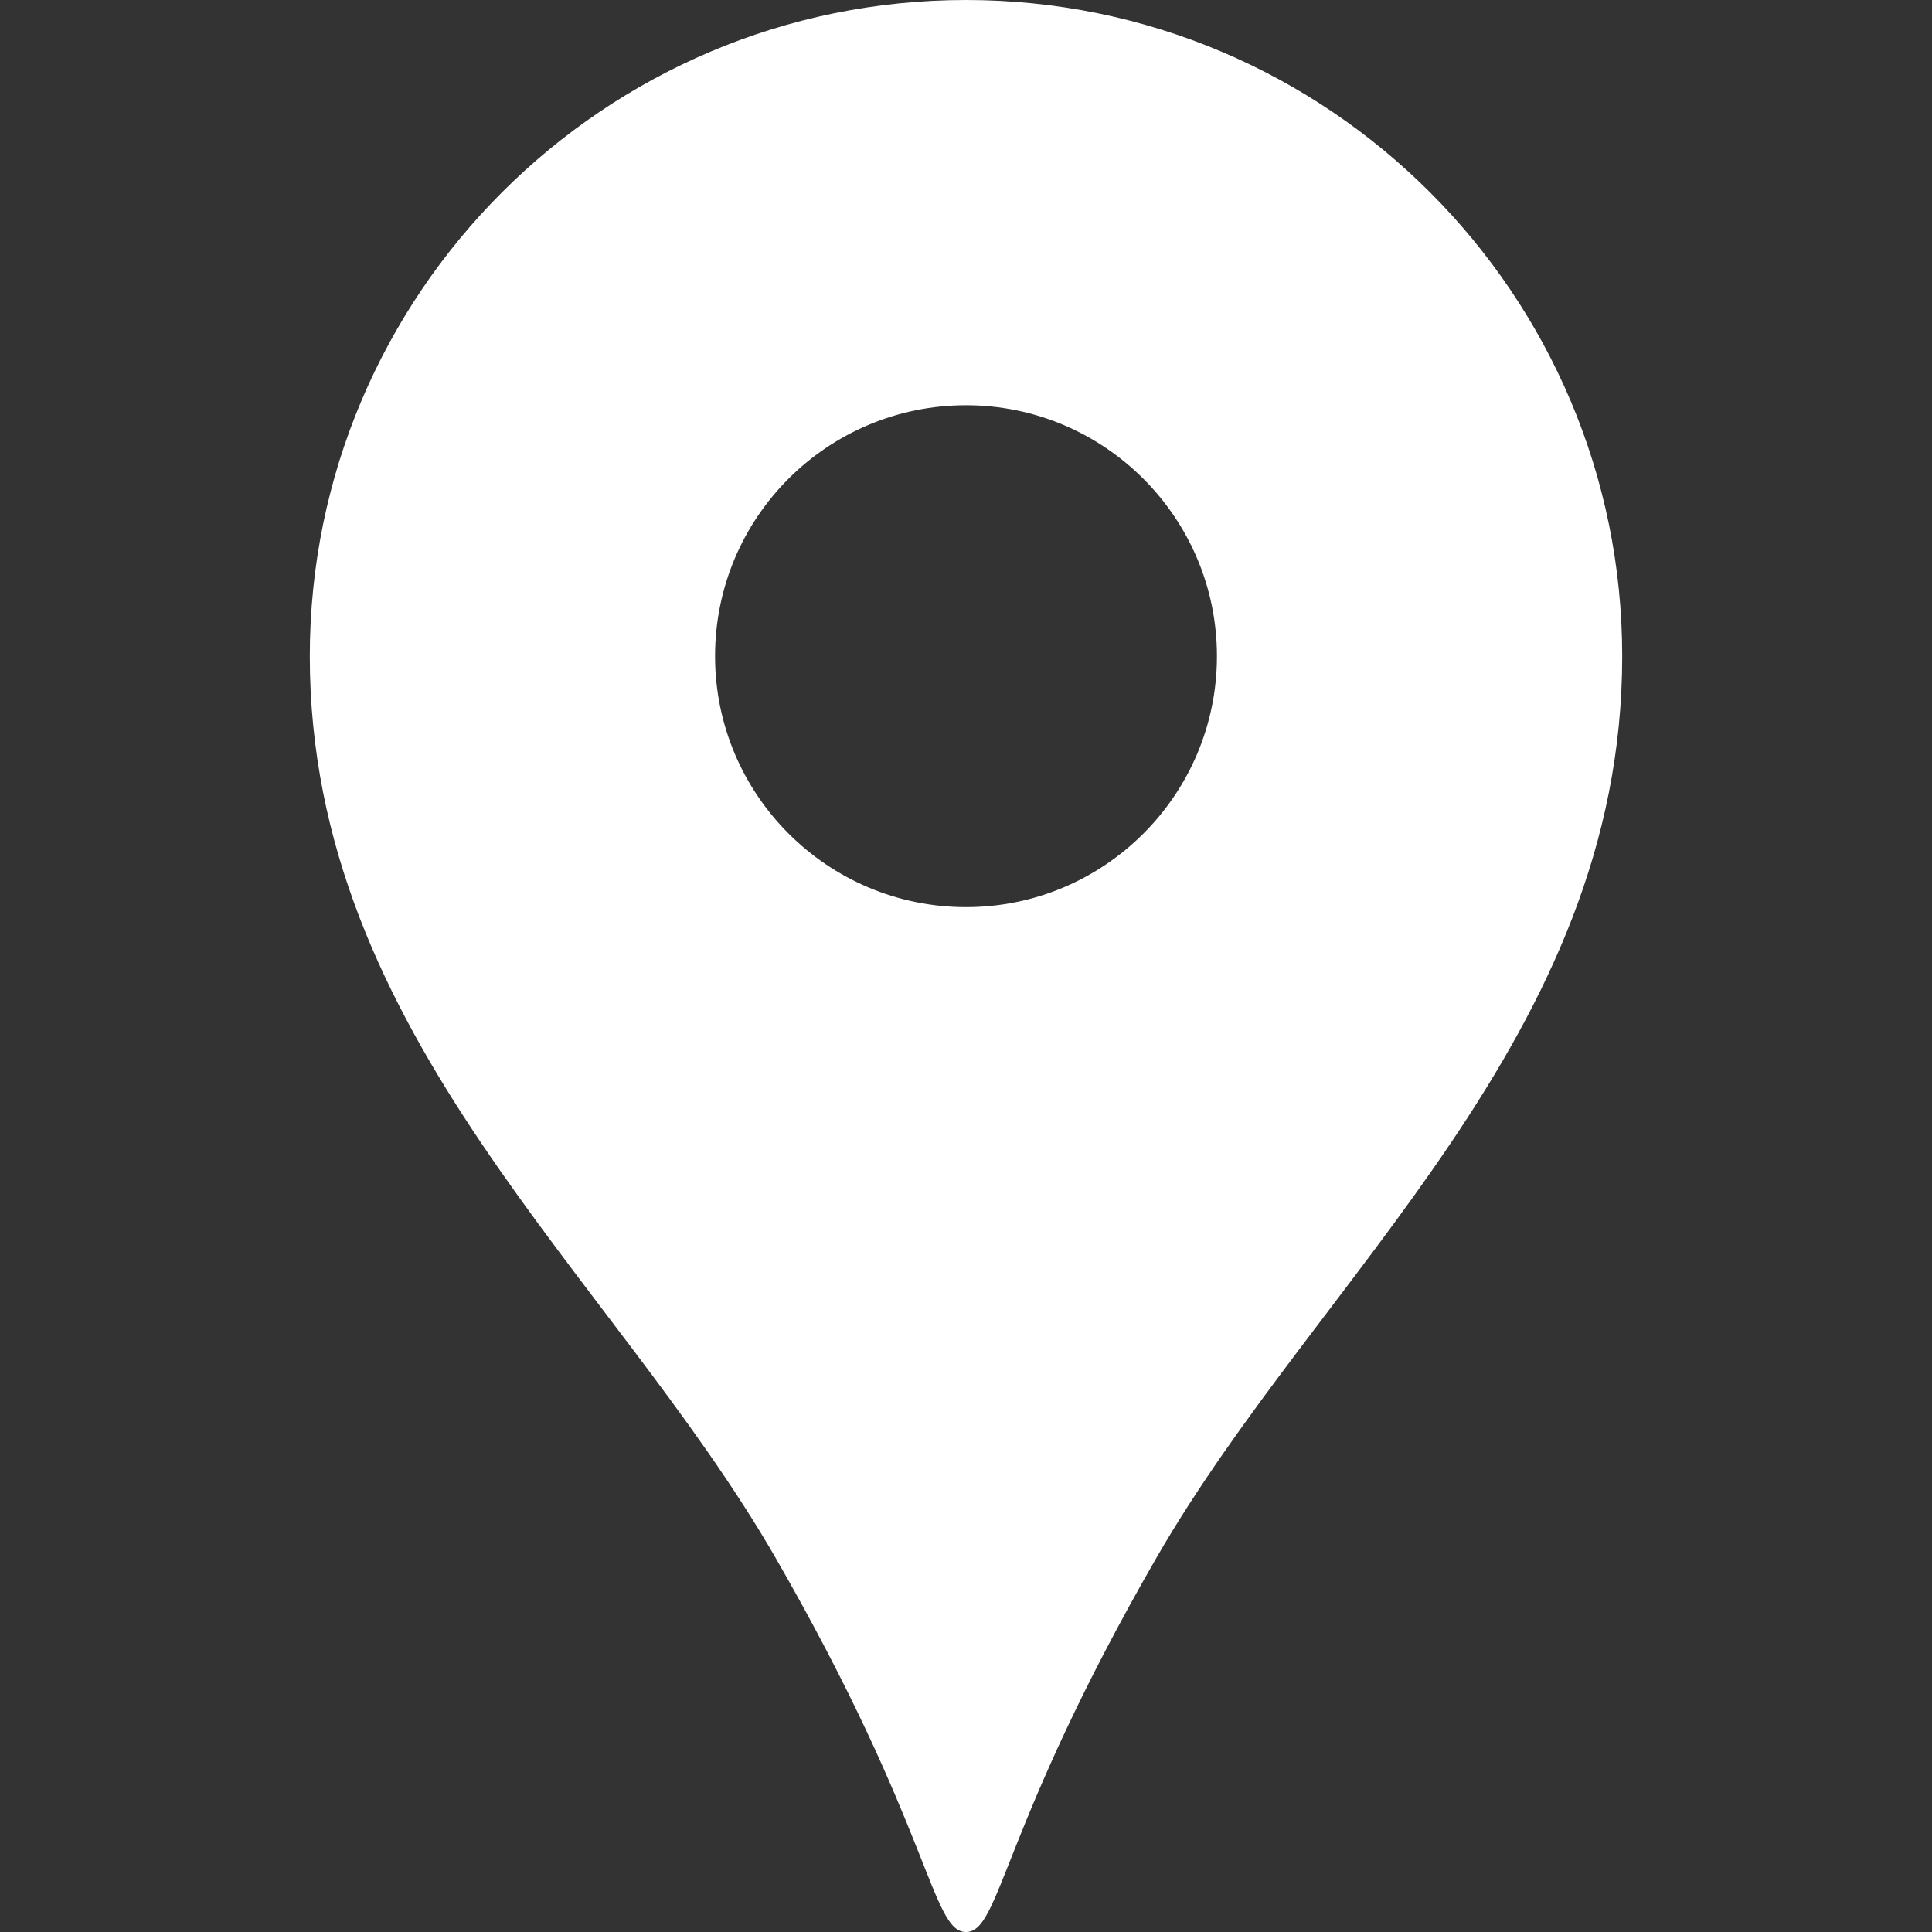 <?xml version="1.0" encoding="utf-8"?>
<!-- Generator: Adobe Illustrator 26.0.1, SVG Export Plug-In . SVG Version: 6.00 Build 0)  -->
<svg version="1.1" id="_x32_" xmlns="http://www.w3.org/2000/svg" xmlns:xlink="http://www.w3.org/1999/xlink" x="0px" y="0px"
	 viewBox="0 0 512 512" style="enable-background:new 0 0 512 512;" xml:space="preserve">
<rect x="0" y="0" width="512" height="512" fill="#333333" stroke="none"/>
<style type="text/css">
	.st0{fill:#FFFFFF;}
</style>
<g>
	<path class="st0" d="M256,0C160,0,82.1,77.9,82.1,173.9c0,100.7,80,163.7,123.3,238.7c41.4,71.8,41.4,99.4,50.6,99.4
		s9.2-27.6,50.6-99.4c43.3-75,123.3-138,123.3-238.7C429.9,77.9,352,0,256,0z M256,240.4c-36.7,0-66.5-29.8-66.5-66.5
		c0-36.8,29.8-66.5,66.5-66.5s66.5,29.8,66.5,66.5C322.5,210.6,292.7,240.4,256,240.4z"/>
</g>
</svg>
